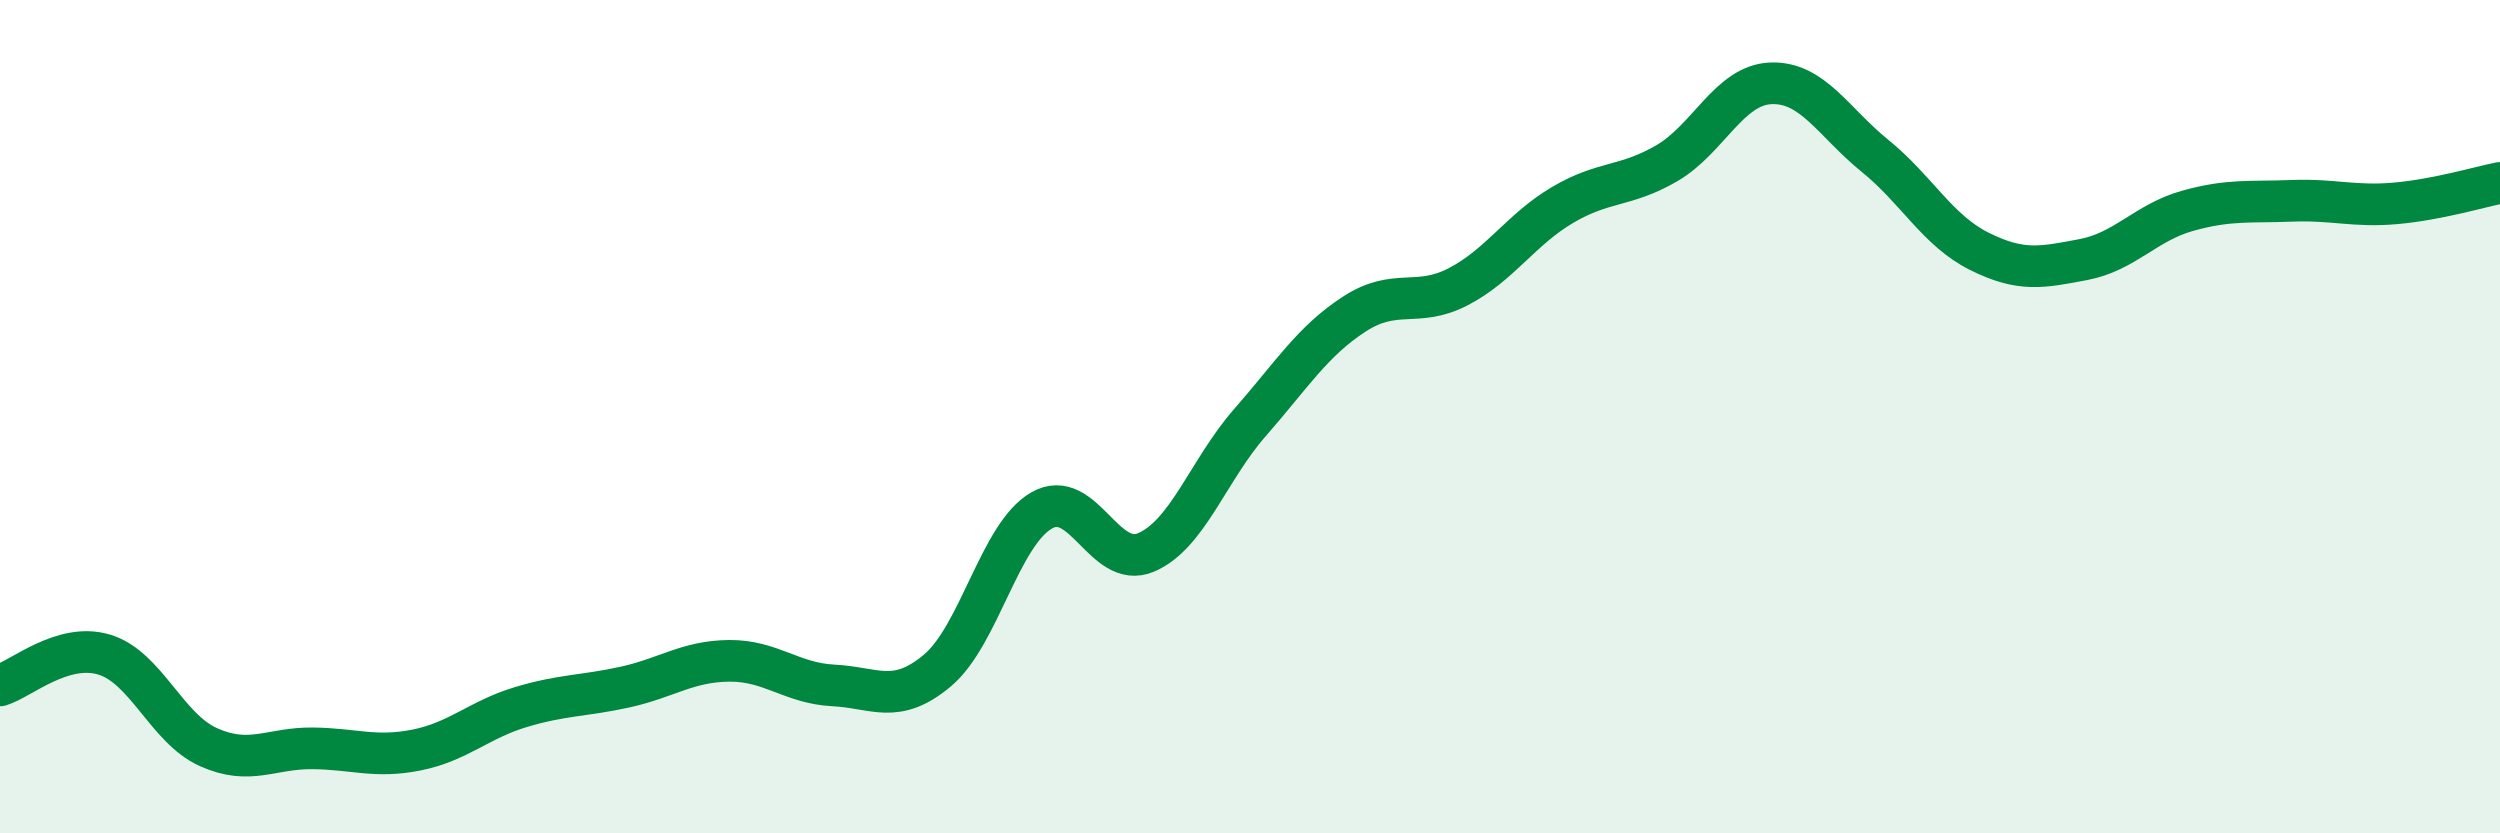 
    <svg width="60" height="20" viewBox="0 0 60 20" xmlns="http://www.w3.org/2000/svg">
      <path
        d="M 0,16.45 C 0.5,16.3 1.5,15.41 2.5,15.71 C 3.5,16.01 4,17.48 5,17.93 C 6,18.38 6.5,17.95 7.5,17.96 C 8.5,17.97 9,18.2 10,18 C 11,17.8 11.5,17.27 12.5,16.97 C 13.5,16.67 14,16.71 15,16.49 C 16,16.27 16.5,15.87 17.5,15.86 C 18.5,15.85 19,16.4 20,16.45 C 21,16.5 21.5,16.93 22.5,16.09 C 23.5,15.25 24,12.82 25,12.25 C 26,11.68 26.5,13.68 27.5,13.26 C 28.5,12.84 29,11.28 30,10.14 C 31,9 31.5,8.19 32.5,7.54 C 33.5,6.89 34,7.4 35,6.88 C 36,6.36 36.5,5.51 37.5,4.92 C 38.5,4.33 39,4.5 40,3.92 C 41,3.34 41.5,2.04 42.5,2 C 43.5,1.96 44,2.93 45,3.74 C 46,4.55 46.5,5.53 47.5,6.03 C 48.5,6.53 49,6.42 50,6.23 C 51,6.04 51.5,5.34 52.5,5.06 C 53.5,4.78 54,4.86 55,4.82 C 56,4.78 56.5,4.97 57.5,4.88 C 58.5,4.79 59.5,4.49 60,4.39L60 20L0 20Z"
        fill="#008740"
        opacity="0.1"
        stroke-linecap="round"
        stroke-linejoin="round"
      />
      <path
        d="M 0,16.45 C 0.5,16.3 1.5,15.41 2.5,15.71 C 3.5,16.01 4,17.48 5,17.93 C 6,18.38 6.5,17.95 7.5,17.96 C 8.5,17.97 9,18.2 10,18 C 11,17.8 11.5,17.27 12.5,16.97 C 13.5,16.67 14,16.71 15,16.49 C 16,16.27 16.5,15.87 17.5,15.86 C 18.5,15.85 19,16.4 20,16.45 C 21,16.5 21.5,16.93 22.5,16.09 C 23.5,15.25 24,12.82 25,12.25 C 26,11.68 26.5,13.68 27.5,13.26 C 28.5,12.84 29,11.28 30,10.14 C 31,9 31.5,8.19 32.5,7.54 C 33.5,6.89 34,7.4 35,6.88 C 36,6.36 36.5,5.51 37.5,4.92 C 38.5,4.33 39,4.5 40,3.92 C 41,3.34 41.5,2.04 42.5,2 C 43.5,1.96 44,2.93 45,3.74 C 46,4.55 46.5,5.53 47.5,6.03 C 48.5,6.53 49,6.42 50,6.23 C 51,6.04 51.5,5.34 52.5,5.06 C 53.5,4.78 54,4.86 55,4.82 C 56,4.78 56.5,4.97 57.5,4.88 C 58.5,4.79 59.5,4.49 60,4.39"
        stroke="#008740"
        stroke-width="1"
        fill="none"
        stroke-linecap="round"
        stroke-linejoin="round"
      />
    </svg>
  